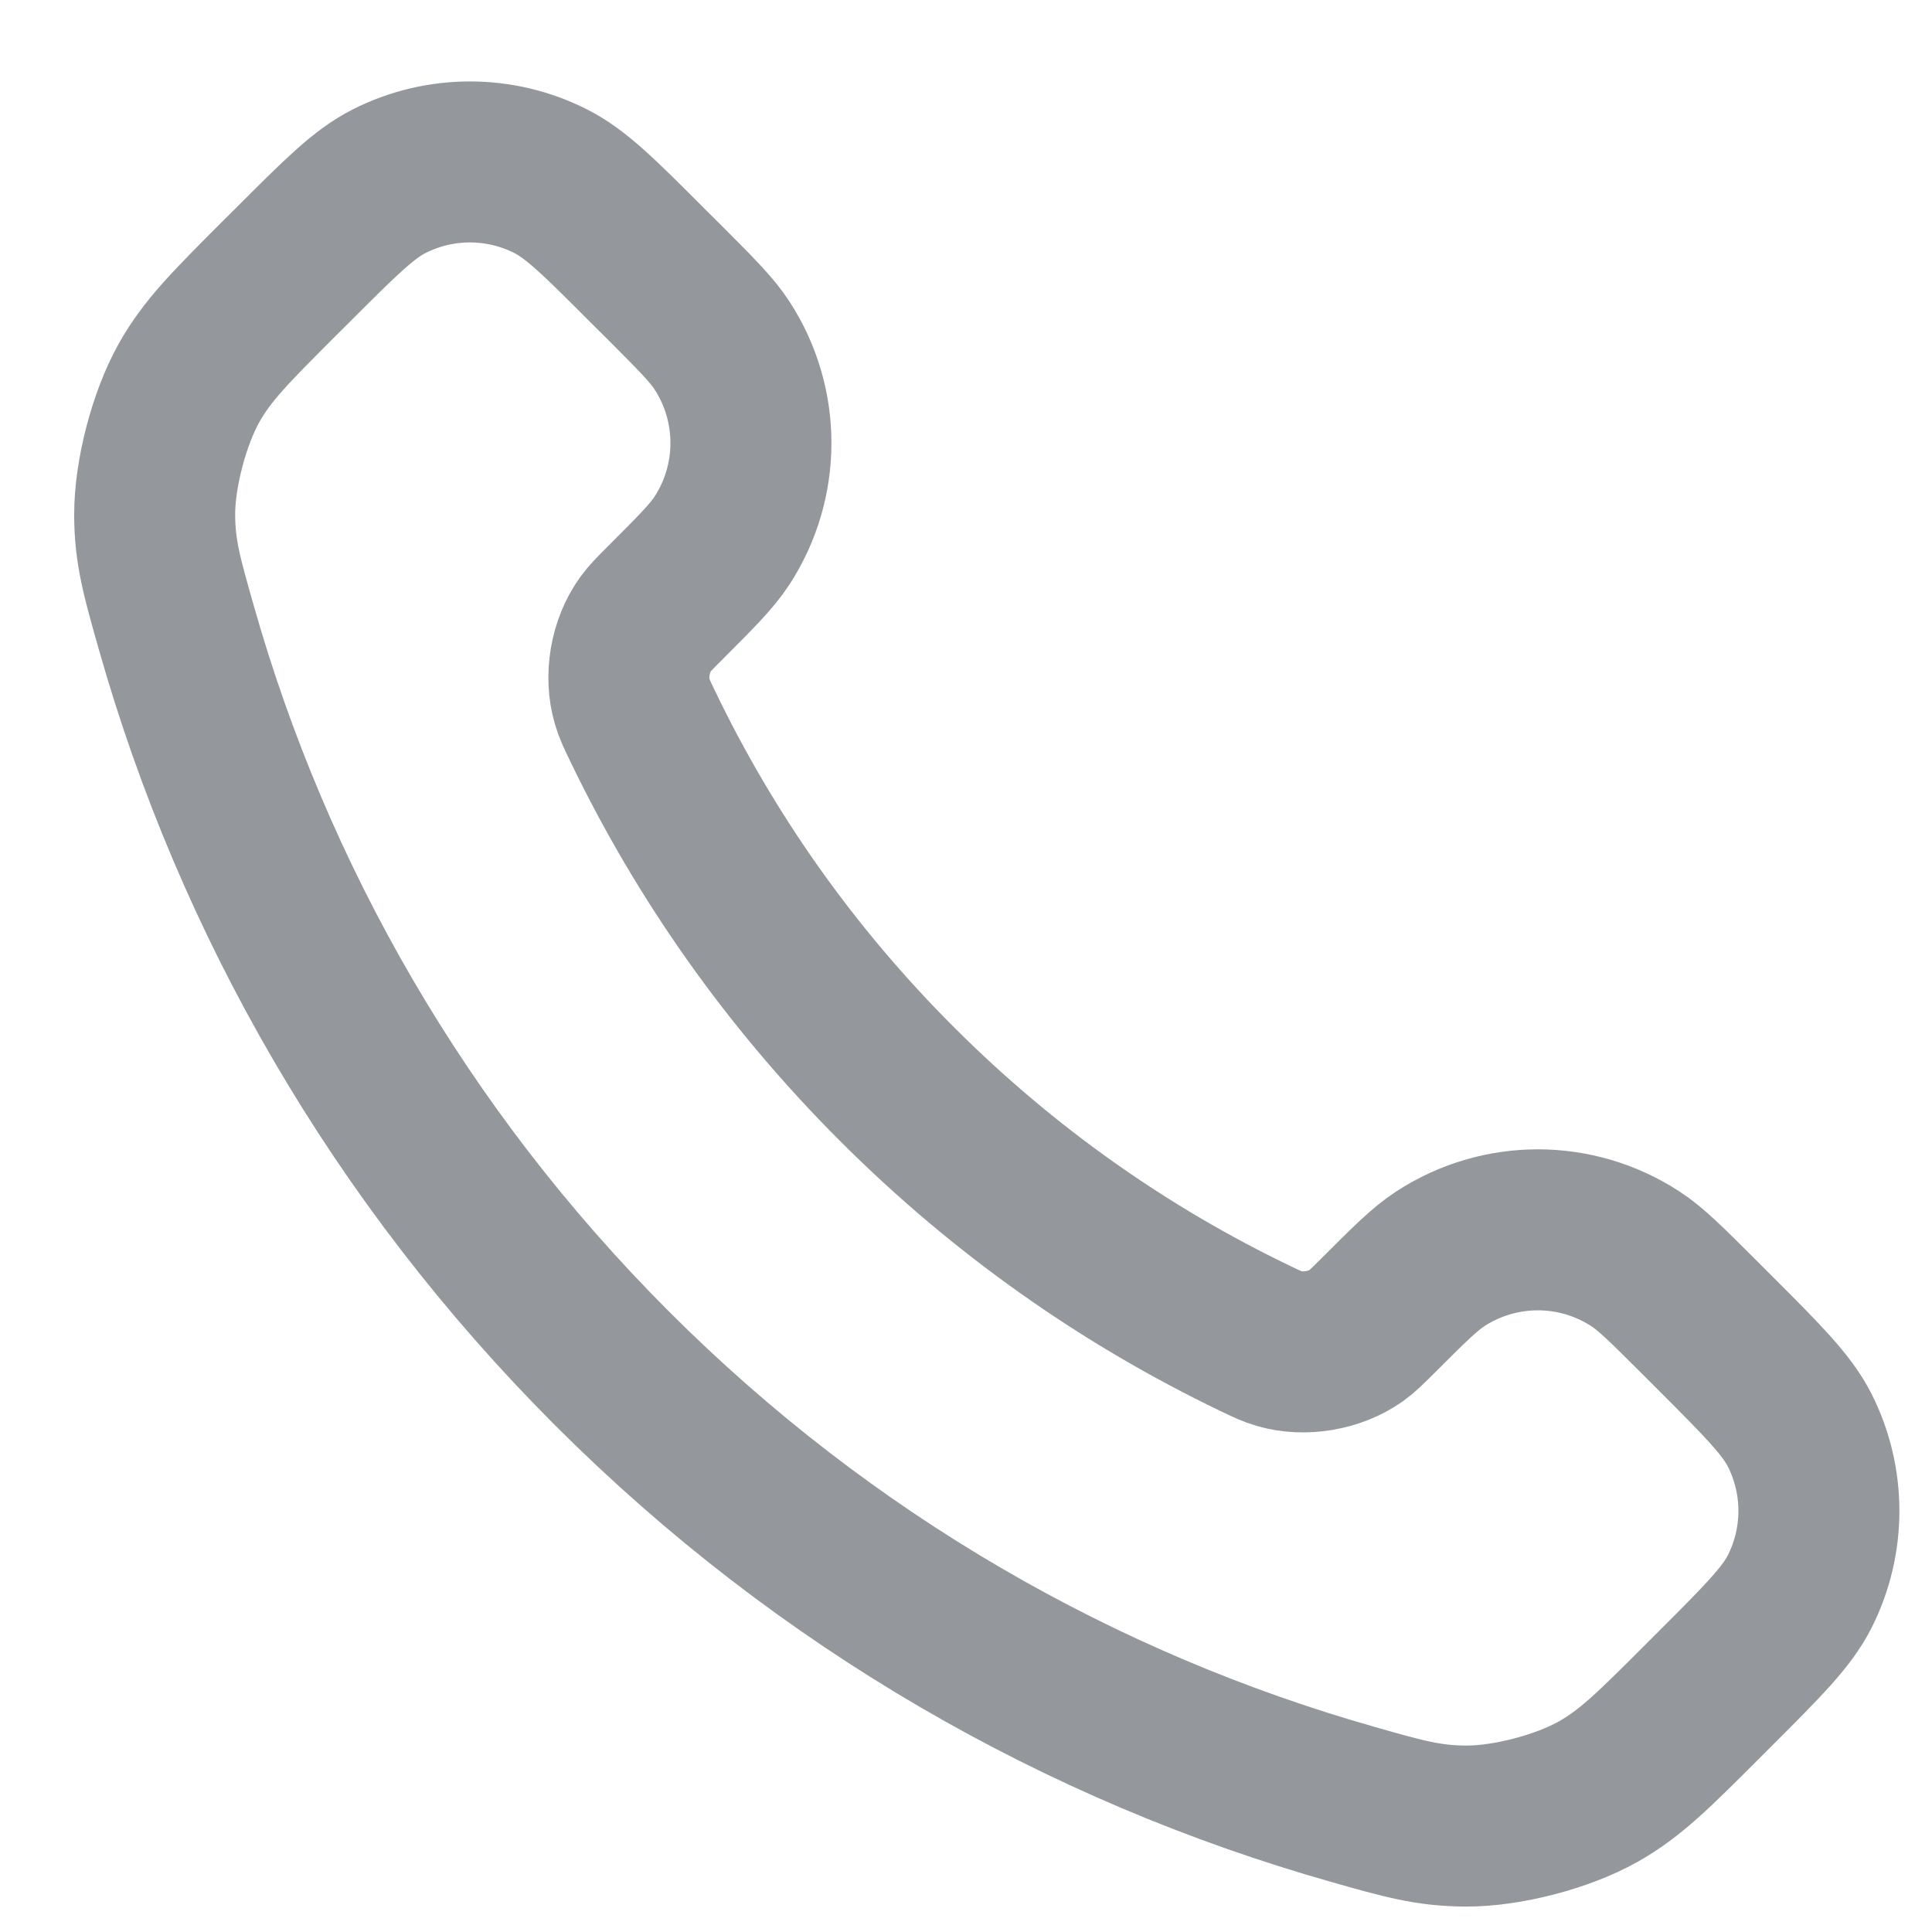 <svg width="18" height="18" viewBox="0 0 18 18" fill="none" xmlns="http://www.w3.org/2000/svg">
<path d="M5.984 6.758C6.564 7.966 7.354 9.098 8.356 10.099C9.357 11.101 10.489 11.891 11.697 12.471C11.801 12.521 11.853 12.546 11.919 12.565C12.152 12.633 12.439 12.584 12.637 12.443C12.693 12.403 12.74 12.355 12.836 12.26C13.127 11.969 13.273 11.823 13.419 11.728C13.972 11.368 14.684 11.368 15.236 11.728C15.383 11.823 15.528 11.969 15.82 12.26L15.982 12.422C16.425 12.865 16.646 13.087 16.767 13.324C17.006 13.797 17.006 14.356 16.767 14.829C16.646 15.067 16.425 15.288 15.982 15.731L15.851 15.862C15.409 16.304 15.189 16.524 14.889 16.693C14.556 16.88 14.039 17.015 13.657 17.013C13.313 17.012 13.077 16.946 12.607 16.812C10.079 16.095 7.694 14.741 5.704 12.751C3.714 10.761 2.36 8.376 1.643 5.848C1.509 5.377 1.442 5.142 1.441 4.798C1.44 4.416 1.575 3.899 1.762 3.566C1.93 3.266 2.151 3.046 2.592 2.604L2.724 2.473C3.167 2.03 3.388 1.808 3.626 1.688C4.099 1.449 4.657 1.449 5.13 1.688C5.368 1.808 5.59 2.03 6.032 2.473L6.195 2.635C6.486 2.927 6.632 3.072 6.727 3.219C7.086 3.771 7.086 4.483 6.727 5.036C6.632 5.182 6.486 5.328 6.195 5.619C6.1 5.714 6.052 5.762 6.012 5.818C5.87 6.016 5.821 6.302 5.89 6.536C5.909 6.602 5.934 6.654 5.984 6.758Z" stroke="#94979C" stroke-width="1.5" stroke-linecap="round" stroke-linejoin="round"/>
</svg>
